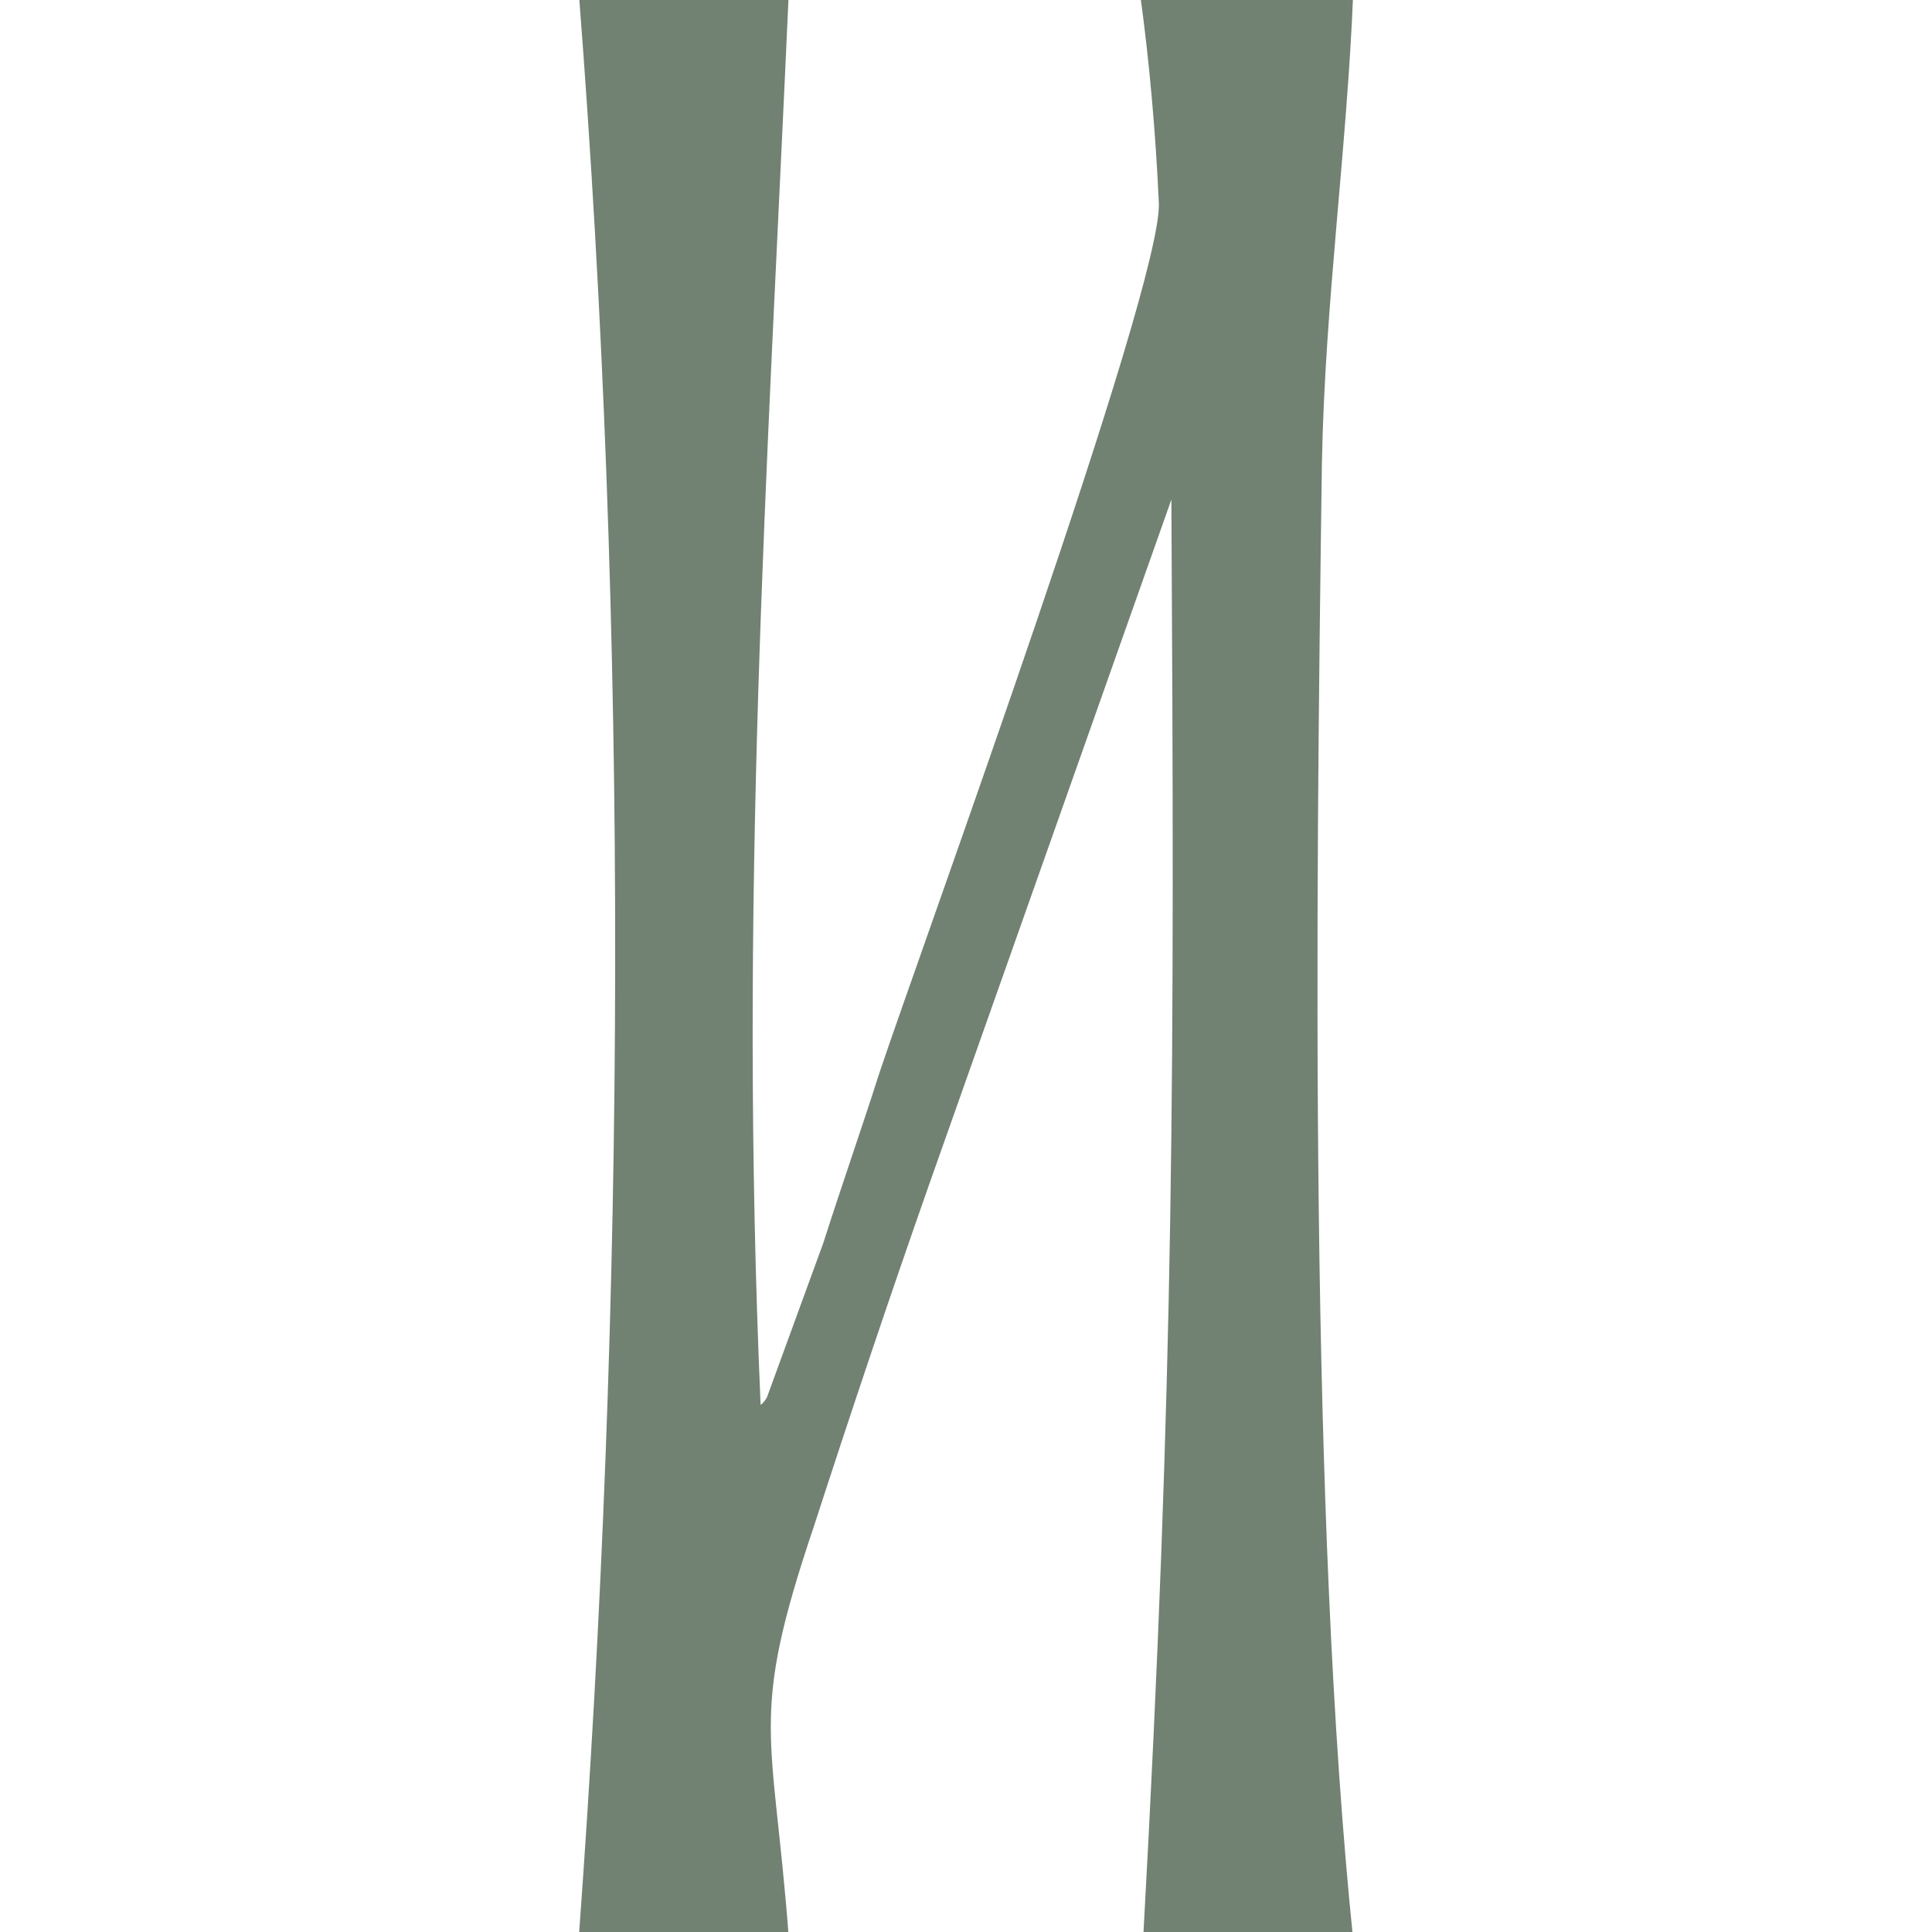 <svg xmlns="http://www.w3.org/2000/svg" version="1.1" xmlns:xlink="http://www.w3.org/1999/xlink" width="2000px" height="2000px"><svg xmlns="http://www.w3.org/2000/svg" xml:space="preserve" width="2000px" height="2000px" version="1.1" style="shape-rendering:geometricPrecision; text-rendering:geometricPrecision; image-rendering:optimizeQuality; fill-rule:evenodd; clip-rule:evenodd" viewBox="0 0 2000 2000" xmlns:xlink="http://www.w3.org/1999/xlink" xmlns:xodm="http://www.corel.com/coreldraw/odm/2003">
 <defs>
  <style type="text/css">
   
    .fil0 {fill:#718172}
   
  </style>
 </defs>
 <g id="SvgjsG1003">
  <path class="fil0" d="M1180.16 -6.71c9.74,70.48 16.23,144.77 19.48,217.16 3.25,87.62 -243.46,763.84 -288.91,899.08 -19.48,60.95 -38.95,116.19 -58.43,177.15l-58.43 160c0,0 -3.25,5.72 -6.49,7.62 -22.73,-521.92 6.49,-956.22 29.21,-1462.91l-217.49 0c51.93,666.69 48.69,1352.43 0,2015.32l217.49 0c-16.23,-217.15 -42.2,-224.77 25.97,-426.69 38.95,-120 77.91,-236.2 120.11,-356.2l249.95 -706.7c3.25,588.6 3.25,900.99 -29.21,1489.59l217.49 1.9c-45.44,-440.02 -38.95,-1064.8 -32.46,-1529.58 3.25,-167.63 25.97,-323.82 32.46,-487.64l-220.74 1.9z"></path>
 </g>
</svg><style>@media (prefers-color-scheme: light) { :root { filter: none; } }
@media (prefers-color-scheme: dark) { :root { filter: none; } }
</style></svg>